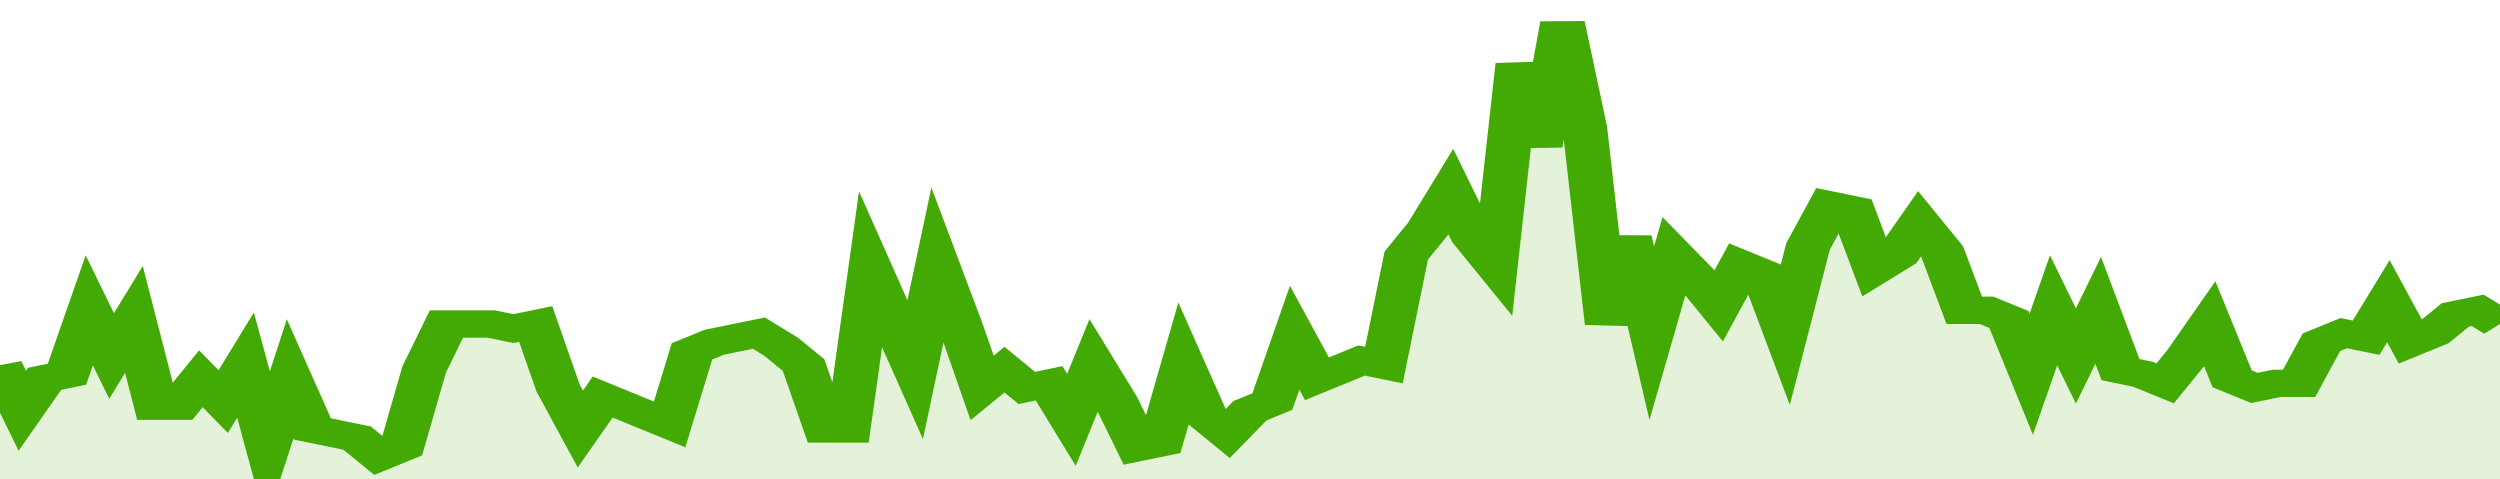 <svg xmlns="http://www.w3.org/2000/svg" viewBox="0 0 336 105" width="120" height="23" preserveAspectRatio="none">
				 <polyline fill="none" stroke="#43AA05" stroke-width="6" points="0, 80 3, 90 6, 83 9, 82 12, 68 15, 78 18, 70 21, 89 24, 89 27, 83 30, 88 33, 80 36, 98 39, 83 42, 94 45, 95 48, 96 51, 100 54, 98 57, 81 60, 71 63, 71 66, 71 69, 72 72, 71 75, 85 78, 94 81, 87 84, 89 87, 91 90, 93 93, 77 96, 75 99, 74 102, 73 105, 76 108, 80 111, 94 114, 94 117, 59 120, 70 123, 81 126, 58 129, 71 132, 85 135, 81 138, 85 141, 84 144, 92 147, 80 150, 88 153, 98 156, 97 159, 80 162, 91 165, 95 168, 90 171, 88 174, 74 177, 83 180, 81 183, 79 186, 80 189, 56 192, 50 195, 42 198, 52 201, 58 204, 14 207, 32 210, 5 213, 28 216, 71 219, 52 222, 73 225, 56 228, 61 231, 67 234, 58 237, 60 240, 73 243, 54 246, 45 249, 46 252, 59 255, 56 258, 49 261, 55 264, 68 267, 68 270, 70 273, 82 276, 68 279, 78 282, 68 285, 81 288, 82 291, 84 294, 78 297, 71 300, 83 303, 85 306, 84 309, 84 312, 75 315, 73 318, 74 321, 66 324, 75 327, 73 330, 69 333, 68 336, 71 336, 71 "> </polyline>
				 <polygon fill="#43AA05" opacity="0.15" points="0, 105 0, 80 3, 90 6, 83 9, 82 12, 68 15, 78 18, 70 21, 89 24, 89 27, 83 30, 88 33, 80 36, 98 39, 83 42, 94 45, 95 48, 96 51, 100 54, 98 57, 81 60, 71 63, 71 66, 71 69, 72 72, 71 75, 85 78, 94 81, 87 84, 89 87, 91 90, 93 93, 77 96, 75 99, 74 102, 73 105, 76 108, 80 111, 94 114, 94 117, 59 120, 70 123, 81 126, 58 129, 71 132, 85 135, 81 138, 85 141, 84 144, 92 147, 80 150, 88 153, 98 156, 97 159, 80 162, 91 165, 95 168, 90 171, 88 174, 74 177, 83 180, 81 183, 79 186, 80 189, 56 192, 50 195, 42 198, 52 201, 58 204, 14 207, 32 210, 5 213, 28 216, 71 219, 52 222, 73 225, 56 228, 61 231, 67 234, 58 237, 60 240, 73 243, 54 246, 45 249, 46 252, 59 255, 56 258, 49 261, 55 264, 68 267, 68 270, 70 273, 82 276, 68 279, 78 282, 68 285, 81 288, 82 291, 84 294, 78 297, 71 300, 83 303, 85 306, 84 309, 84 312, 75 315, 73 318, 74 321, 66 324, 75 327, 73 330, 69 333, 68 336, 71 336, 105 "></polygon>
			</svg>
